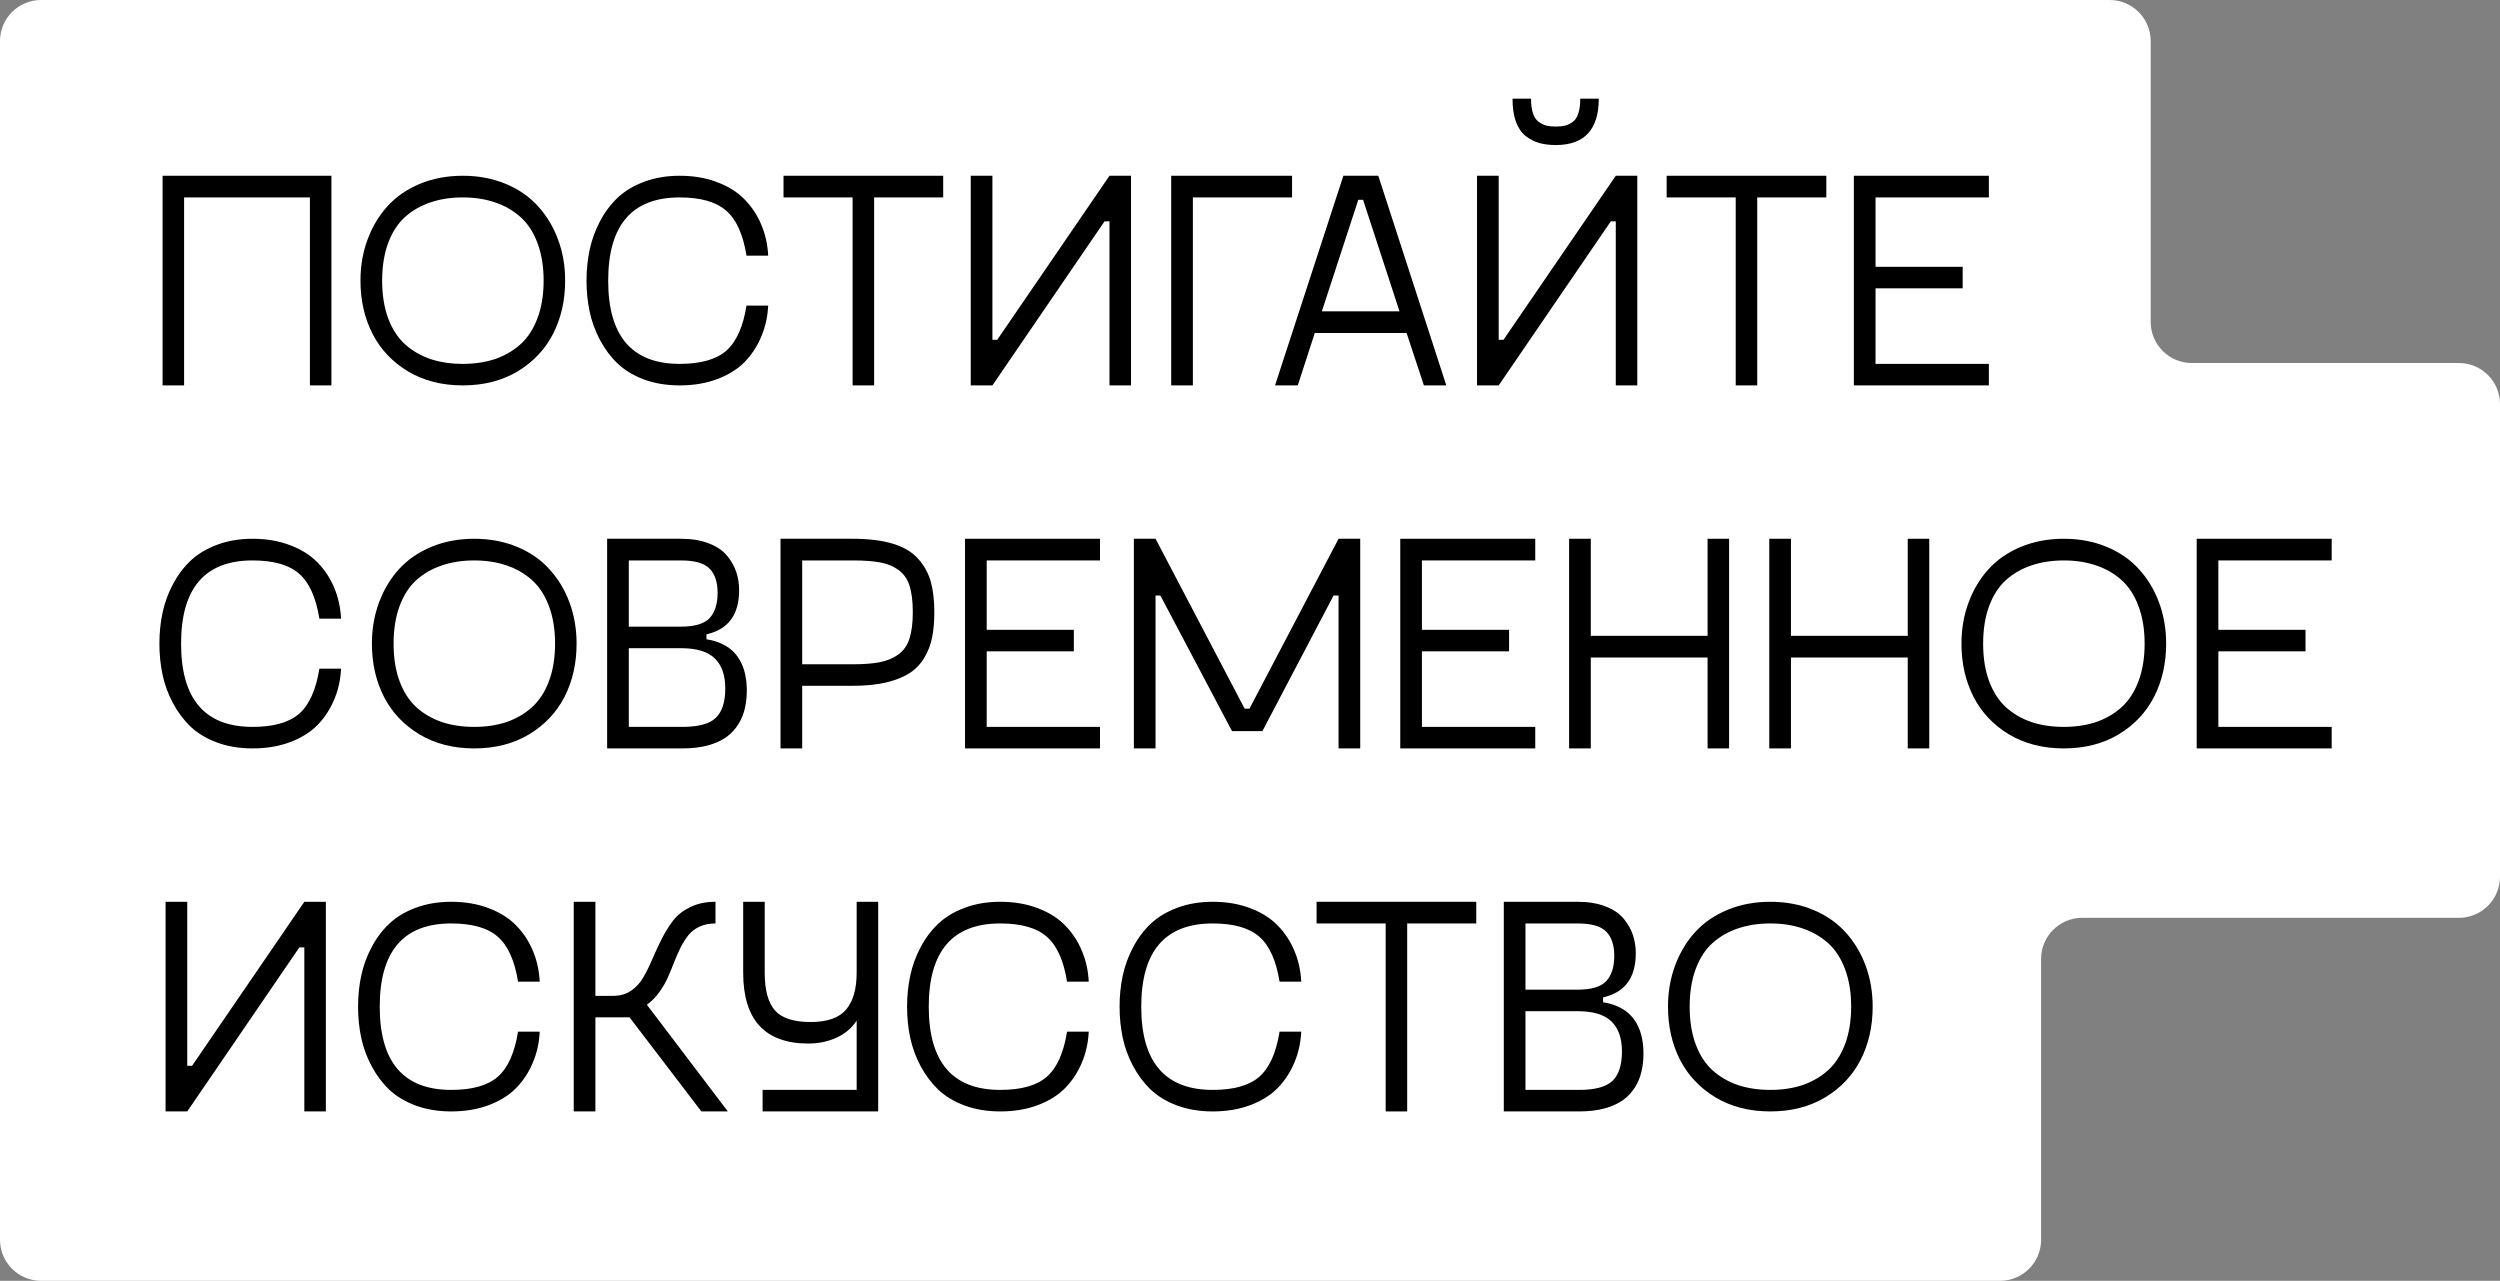 <svg width="365" height="187" viewBox="0 0 365 187" fill="none" xmlns="http://www.w3.org/2000/svg">
<rect x="0" y="0" width="365" height="187" fill="#808080" stroke="none"/>
<path fill-rule="evenodd" clip-rule="evenodd" d="M0 6C0 2.686 2.686 0 6 0H308C311.314 0 314 2.686 314 6V47C314 50.314 316.686 53 320 53H359C362.314 53 365 55.686 365 59V128C365 131.314 362.314 134 359 134H304C300.686 134 298 136.686 298 140V181C298 184.314 295.314 187 292 187H6C2.686 187 0 184.314 0 181V6Z" fill="white"/>
<path d="M266.467 160.224C264.182 161.586 261.516 162.268 258.469 162.268C255.422 162.268 252.756 161.586 250.471 160.224C248.186 158.847 246.457 157.016 245.285 154.731C244.113 152.431 243.527 149.846 243.527 146.975C243.527 144.836 243.872 142.836 244.56 140.976C245.249 139.116 246.215 137.497 247.46 136.12C248.72 134.729 250.295 133.637 252.185 132.846C254.089 132.055 256.184 131.66 258.469 131.66C260.754 131.66 262.841 132.055 264.731 132.846C266.635 133.637 268.21 134.729 269.455 136.12C270.715 137.497 271.689 139.116 272.377 140.976C273.066 142.836 273.41 144.836 273.41 146.975C273.41 149.846 272.824 152.431 271.652 154.731C270.48 157.016 268.752 158.847 266.467 160.224ZM253.745 158.422C255.166 158.891 256.74 159.125 258.469 159.125C260.197 159.125 261.765 158.891 263.171 158.422C264.577 157.939 265.815 157.221 266.884 156.269C267.954 155.302 268.781 154.035 269.367 152.468C269.968 150.886 270.268 149.055 270.268 146.975C270.268 144.895 269.968 143.063 269.367 141.481C268.781 139.899 267.954 138.632 266.884 137.68C265.815 136.728 264.577 136.018 263.171 135.549C261.765 135.065 260.197 134.824 258.469 134.824C256.74 134.824 255.166 135.065 253.745 135.549C252.338 136.018 251.101 136.728 250.031 137.68C248.977 138.632 248.156 139.899 247.57 141.481C246.984 143.063 246.691 144.895 246.691 146.975C246.691 149.055 246.984 150.886 247.57 152.468C248.156 154.035 248.977 155.302 250.031 156.269C251.101 157.221 252.338 157.939 253.745 158.422Z" fill="black"/>
<path d="M234.057 146.337C234.951 146.469 235.742 146.711 236.43 147.062C237.119 147.399 237.683 147.81 238.122 148.293C238.562 148.762 238.92 149.304 239.199 149.919C239.477 150.534 239.667 151.157 239.77 151.787C239.887 152.417 239.946 153.09 239.946 153.808C239.946 154.746 239.851 155.617 239.66 156.423C239.484 157.229 239.169 157.998 238.715 158.73C238.261 159.462 237.683 160.085 236.979 160.598C236.276 161.11 235.375 161.521 234.277 161.828C233.193 162.121 231.948 162.268 230.542 162.268H219.555V131.66H230.322C231.904 131.66 233.266 131.887 234.409 132.341C235.566 132.78 236.452 133.381 237.067 134.143C237.683 134.89 238.129 135.681 238.408 136.516C238.686 137.351 238.825 138.237 238.825 139.174C238.825 142.749 237.236 144.895 234.057 145.612V146.337ZM222.719 134.824V144.492H230.322C232.343 144.492 233.742 144.074 234.519 143.239C235.295 142.39 235.683 141.159 235.683 139.548C235.683 137.995 235.295 136.823 234.519 136.032C233.757 135.227 232.358 134.824 230.322 134.824H222.719ZM230.542 159.125C232.856 159.125 234.475 158.693 235.397 157.829C236.335 156.95 236.804 155.507 236.804 153.5C236.804 151.567 236.291 150.109 235.266 149.128C234.255 148.132 232.607 147.634 230.322 147.634H222.719V159.125H230.542Z" fill="black"/>
<path d="M215.534 131.66V134.824H205.449V162.268H202.307V134.824H192.221V131.66H215.534Z" fill="black"/>
<path d="M163.92 151.523C163.613 150.073 163.459 148.557 163.459 146.975C163.459 145.393 163.613 143.884 163.92 142.448C164.228 140.998 164.733 139.614 165.437 138.295C166.14 136.962 167.004 135.812 168.029 134.846C169.055 133.879 170.336 133.11 171.875 132.539C173.427 131.953 175.156 131.66 177.06 131.66C179.096 131.66 180.927 131.975 182.553 132.604C184.194 133.22 185.534 134.069 186.574 135.153C187.614 136.223 188.42 137.453 188.991 138.845C189.577 140.236 189.907 141.73 189.98 143.327H186.816C186.318 140.222 185.329 138.032 183.85 136.757C182.385 135.468 180.122 134.824 177.06 134.824C170.102 134.824 166.623 138.874 166.623 146.975C166.623 155.075 170.102 159.125 177.06 159.125C180.122 159.125 182.385 158.488 183.85 157.214C185.329 155.925 186.318 153.728 186.816 150.622H189.98C189.907 152.219 189.577 153.713 188.991 155.104C188.42 156.496 187.614 157.734 186.574 158.818C185.534 159.887 184.194 160.729 182.553 161.345C180.927 161.96 179.096 162.268 177.06 162.268C175.156 162.268 173.427 161.982 171.875 161.411C170.336 160.839 169.055 160.07 168.029 159.104C167.004 158.122 166.14 156.972 165.437 155.654C164.733 154.335 164.228 152.958 163.92 151.523Z" fill="black"/>
<path d="M132.895 151.523C132.587 150.073 132.434 148.557 132.434 146.975C132.434 145.393 132.587 143.884 132.895 142.448C133.203 140.998 133.708 139.614 134.411 138.295C135.114 136.962 135.979 135.812 137.004 134.846C138.029 133.879 139.311 133.11 140.849 132.539C142.402 131.953 144.13 131.66 146.035 131.66C148.071 131.66 149.902 131.975 151.528 132.604C153.168 133.22 154.509 134.069 155.549 135.153C156.589 136.223 157.395 137.453 157.966 138.845C158.552 140.236 158.881 141.73 158.955 143.327H155.791C155.292 140.222 154.304 138.032 152.824 136.757C151.359 135.468 149.096 134.824 146.035 134.824C139.077 134.824 135.598 138.874 135.598 146.975C135.598 155.075 139.077 159.125 146.035 159.125C149.096 159.125 151.359 158.488 152.824 157.214C154.304 155.925 155.292 153.728 155.791 150.622H158.955C158.881 152.219 158.552 153.713 157.966 155.104C157.395 156.496 156.589 157.734 155.549 158.818C154.509 159.887 153.168 160.729 151.528 161.345C149.902 161.96 148.071 162.268 146.035 162.268C144.13 162.268 142.402 161.982 140.849 161.411C139.311 160.839 138.029 160.07 137.004 159.104C135.979 158.122 135.114 156.972 134.411 155.654C133.708 154.335 133.203 152.958 132.895 151.523Z" fill="black"/>
<path d="M125.073 131.66H128.215V162.268H111.34V159.125H125.073V148.996C124.414 150.051 123.447 150.878 122.172 151.479C120.913 152.065 119.536 152.358 118.042 152.358C111.684 152.358 108.505 148.908 108.505 142.009V131.66H111.647V142.009C111.647 144.543 112.146 146.381 113.142 147.524C114.138 148.652 115.874 149.216 118.349 149.216C120.781 149.216 122.509 148.608 123.535 147.392C124.56 146.176 125.073 144.382 125.073 142.009V131.66Z" fill="black"/>
<path d="M102.397 162.268L91.916 148.535H86.928V162.268H83.764V131.66H86.928V145.393H89.543C90.539 145.393 91.403 145.144 92.136 144.646C92.883 144.133 93.483 143.474 93.938 142.668C94.406 141.862 94.846 140.969 95.256 139.987C95.681 139.006 96.135 138.032 96.618 137.065C97.116 136.083 97.673 135.19 98.288 134.384C98.918 133.579 99.753 132.927 100.793 132.429C101.848 131.916 103.071 131.66 104.462 131.66V134.824C103.583 134.824 102.807 134.978 102.133 135.285C101.474 135.593 100.925 136.018 100.485 136.56C100.061 137.102 99.68 137.709 99.343 138.383C99.02 139.042 98.706 139.76 98.398 140.537C98.105 141.313 97.797 142.06 97.475 142.778C97.153 143.496 96.728 144.213 96.201 144.931C95.688 145.634 95.102 146.22 94.443 146.689L106.264 162.268H102.397Z" fill="black"/>
<path d="M52.739 151.523C52.431 150.073 52.277 148.557 52.277 146.975C52.277 145.393 52.431 143.884 52.739 142.448C53.046 140.998 53.552 139.614 54.255 138.295C54.958 136.962 55.822 135.812 56.848 134.846C57.873 133.879 59.155 133.11 60.693 132.539C62.246 131.953 63.974 131.66 65.878 131.66C67.915 131.66 69.746 131.975 71.372 132.604C73.012 133.22 74.353 134.069 75.393 135.153C76.433 136.223 77.238 137.453 77.81 138.845C78.395 140.236 78.725 141.73 78.798 143.327H75.634C75.136 140.222 74.147 138.032 72.668 136.757C71.203 135.468 68.94 134.824 65.878 134.824C58.92 134.824 55.441 138.874 55.441 146.975C55.441 155.075 58.92 159.125 65.878 159.125C68.94 159.125 71.203 158.488 72.668 157.214C74.147 155.925 75.136 153.728 75.634 150.622H78.798C78.725 152.219 78.395 153.713 77.81 155.104C77.238 156.496 76.433 157.734 75.393 158.818C74.353 159.887 73.012 160.729 71.372 161.345C69.746 161.96 67.915 162.268 65.878 162.268C63.974 162.268 62.246 161.982 60.693 161.411C59.155 160.839 57.873 160.07 56.848 159.104C55.822 158.122 54.958 156.972 54.255 155.654C53.552 154.335 53.046 152.958 52.739 151.523Z" fill="black"/>
<path d="M44.433 131.66H47.575V162.268H44.433V138.317H43.708L27.338 162.268H24.174V131.66H27.338V155.61H28.041L44.433 131.66Z" fill="black"/>
<path d="M340.427 81.824H323.881V91.953H336.604V95.095H323.881V106.125H340.427V109.268H320.717V78.66H340.427V81.824Z" fill="black"/>
<path d="M309.313 107.224C307.028 108.586 304.362 109.268 301.315 109.268C298.269 109.268 295.603 108.586 293.317 107.224C291.032 105.847 289.304 104.016 288.132 101.731C286.96 99.431 286.374 96.846 286.374 93.975C286.374 91.836 286.718 89.836 287.407 87.976C288.095 86.116 289.062 84.497 290.307 83.12C291.567 81.728 293.142 80.637 295.031 79.846C296.936 79.055 299.03 78.66 301.315 78.66C303.601 78.66 305.688 79.055 307.578 79.846C309.482 80.637 311.057 81.728 312.302 83.12C313.562 84.497 314.536 86.116 315.224 87.976C315.913 89.836 316.257 91.836 316.257 93.975C316.257 96.846 315.671 99.431 314.499 101.731C313.327 104.016 311.599 105.847 309.313 107.224ZM296.591 105.422C298.012 105.891 299.587 106.125 301.315 106.125C303.044 106.125 304.611 105.891 306.018 105.422C307.424 104.939 308.662 104.221 309.731 103.269C310.8 102.302 311.628 101.035 312.214 99.468C312.814 97.886 313.115 96.055 313.115 93.975C313.115 91.894 312.814 90.064 312.214 88.481C311.628 86.899 310.8 85.632 309.731 84.68C308.662 83.728 307.424 83.018 306.018 82.549C304.611 82.065 303.044 81.824 301.315 81.824C299.587 81.824 298.012 82.065 296.591 82.549C295.185 83.018 293.947 83.728 292.878 84.68C291.823 85.632 291.003 86.899 290.417 88.481C289.831 90.064 289.538 91.894 289.538 93.975C289.538 96.055 289.831 97.886 290.417 99.468C291.003 101.035 291.823 102.302 292.878 103.269C293.947 104.221 295.185 104.939 296.591 105.422Z" fill="black"/>
<path d="M278.53 78.66H281.672V109.268H278.53V95.996H261.479V109.268H258.315V78.66H261.479V92.832H278.53V78.66Z" fill="black"/>
<path d="M249.306 78.66H252.448V109.268H249.306V95.996H232.255V109.268H229.091V78.66H232.255V92.832H249.306V78.66Z" fill="black"/>
<path d="M224.147 81.824H207.602V91.953H220.324V95.095H207.602V106.125H224.147V109.268H204.438V78.66H224.147V81.824Z" fill="black"/>
<path d="M195.429 78.66H198.593V109.268H195.429V86.943H194.704L184.311 106.741H179.873L169.414 86.943H168.71V109.268H165.546V78.66H168.71L181.718 103.467H182.421L195.429 78.66Z" fill="black"/>
<path d="M160.603 81.824H144.057V91.953H156.779V95.095H144.057V106.125H160.603V109.268H140.893V78.66H160.603V81.824Z" fill="black"/>
<path d="M124.501 78.66C126.86 78.66 128.837 78.909 130.434 79.407C132.031 79.905 133.254 80.652 134.104 81.648C134.968 82.629 135.568 83.735 135.905 84.966C136.242 86.182 136.411 87.654 136.411 89.382C136.411 90.745 136.308 91.946 136.103 92.986C135.913 94.026 135.546 95.007 135.004 95.93C134.477 96.853 133.774 97.615 132.895 98.215C132.016 98.801 130.874 99.27 129.467 99.622C128.061 99.959 126.406 100.127 124.501 100.127H117.119V109.268H113.955V78.66H124.501ZM124.501 96.985C126.127 96.985 127.453 96.882 128.479 96.677C129.504 96.472 130.397 96.099 131.159 95.557C131.921 95 132.463 94.224 132.785 93.228C133.107 92.231 133.269 90.95 133.269 89.382C133.269 87.786 133.107 86.489 132.785 85.493C132.463 84.497 131.914 83.728 131.137 83.186C130.375 82.644 129.489 82.285 128.479 82.109C127.468 81.919 126.142 81.824 124.501 81.824H117.119V96.985H124.501Z" fill="black"/>
<path d="M103.144 93.337C104.038 93.469 104.829 93.711 105.517 94.062C106.206 94.399 106.77 94.81 107.209 95.293C107.648 95.762 108.007 96.304 108.286 96.919C108.564 97.534 108.754 98.157 108.857 98.787C108.974 99.416 109.033 100.09 109.033 100.808C109.033 101.746 108.938 102.617 108.747 103.423C108.571 104.229 108.256 104.998 107.802 105.73C107.348 106.462 106.77 107.085 106.066 107.598C105.363 108.11 104.462 108.521 103.364 108.828C102.28 109.121 101.035 109.268 99.628 109.268H88.642V78.66H99.409C100.991 78.66 102.353 78.887 103.496 79.341C104.653 79.78 105.539 80.381 106.154 81.143C106.77 81.89 107.216 82.681 107.495 83.516C107.773 84.351 107.912 85.237 107.912 86.174C107.912 89.749 106.323 91.894 103.144 92.612V93.337ZM91.806 81.824V91.492H99.409C101.43 91.492 102.829 91.074 103.605 90.239C104.382 89.39 104.77 88.159 104.77 86.548C104.77 84.995 104.382 83.823 103.605 83.032C102.844 82.227 101.445 81.824 99.409 81.824H91.806ZM99.628 106.125C101.943 106.125 103.562 105.693 104.484 104.829C105.422 103.95 105.891 102.507 105.891 100.5C105.891 98.567 105.378 97.109 104.353 96.128C103.342 95.132 101.694 94.634 99.409 94.634H91.806V106.125H99.628Z" fill="black"/>
<path d="M77.238 107.224C74.953 108.586 72.287 109.268 69.24 109.268C66.193 109.268 63.527 108.586 61.242 107.224C58.957 105.847 57.228 104.016 56.057 101.731C54.885 99.431 54.299 96.846 54.299 93.975C54.299 91.836 54.643 89.836 55.331 87.976C56.02 86.116 56.987 84.497 58.232 83.12C59.492 81.728 61.066 80.637 62.956 79.846C64.86 79.055 66.955 78.66 69.24 78.66C71.525 78.66 73.613 79.055 75.502 79.846C77.407 80.637 78.981 81.728 80.227 83.12C81.486 84.497 82.46 86.116 83.149 87.976C83.837 89.836 84.182 91.836 84.182 93.975C84.182 96.846 83.596 99.431 82.424 101.731C81.252 104.016 79.523 105.847 77.238 107.224ZM64.516 105.422C65.937 105.891 67.512 106.125 69.24 106.125C70.969 106.125 72.536 105.891 73.942 105.422C75.349 104.939 76.586 104.221 77.656 103.269C78.725 102.302 79.553 101.035 80.139 99.468C80.739 97.886 81.04 96.055 81.04 93.975C81.04 91.894 80.739 90.064 80.139 88.481C79.553 86.899 78.725 85.632 77.656 84.68C76.586 83.728 75.349 83.018 73.942 82.549C72.536 82.065 70.969 81.824 69.24 81.824C67.512 81.824 65.937 82.065 64.516 82.549C63.11 83.018 61.872 83.728 60.803 84.68C59.748 85.632 58.928 86.899 58.342 88.481C57.756 90.064 57.463 91.894 57.463 93.975C57.463 96.055 57.756 97.886 58.342 99.468C58.928 101.035 59.748 102.302 60.803 103.269C61.872 104.221 63.11 104.939 64.516 105.422Z" fill="black"/>
<path d="M23.735 98.523C23.427 97.073 23.273 95.557 23.273 93.975C23.273 92.393 23.427 90.884 23.735 89.448C24.043 87.998 24.548 86.614 25.251 85.295C25.954 83.962 26.818 82.812 27.844 81.846C28.869 80.879 30.151 80.11 31.689 79.539C33.242 78.953 34.97 78.66 36.874 78.66C38.911 78.66 40.742 78.975 42.368 79.605C44.008 80.22 45.349 81.069 46.389 82.153C47.429 83.223 48.234 84.453 48.806 85.845C49.392 87.236 49.721 88.731 49.794 90.327H46.63C46.132 87.222 45.144 85.032 43.664 83.757C42.199 82.468 39.936 81.824 36.874 81.824C29.916 81.824 26.438 85.874 26.438 93.975C26.438 102.075 29.916 106.125 36.874 106.125C39.936 106.125 42.199 105.488 43.664 104.214C45.144 102.925 46.132 100.728 46.63 97.622H49.794C49.721 99.219 49.392 100.713 48.806 102.104C48.234 103.496 47.429 104.734 46.389 105.818C45.349 106.887 44.008 107.729 42.368 108.345C40.742 108.96 38.911 109.268 36.874 109.268C34.97 109.268 33.242 108.982 31.689 108.411C30.151 107.839 28.869 107.07 27.844 106.104C26.818 105.122 25.954 103.972 25.251 102.654C24.548 101.335 24.043 99.959 23.735 98.523Z" fill="black"/>
<path d="M290.373 28.824H273.828V38.953H286.55V42.095H273.828V53.126H290.373V56.268H270.664V25.66H290.373V28.824Z" fill="black"/>
<path d="M266.643 25.66V28.824H256.557V56.268H253.415V28.824H243.33V25.66H266.643Z" fill="black"/>
<path d="M227.136 21.177C226.228 21.177 225.415 21.075 224.697 20.87C223.994 20.665 223.334 20.32 222.719 19.837C222.119 19.354 221.65 18.658 221.313 17.75C220.991 16.827 220.83 15.713 220.83 14.41H223.532C223.532 15.274 223.627 15.992 223.818 16.563C224.008 17.12 224.287 17.53 224.653 17.794C225.019 18.057 225.393 18.24 225.773 18.343C226.154 18.431 226.608 18.475 227.136 18.475C227.678 18.475 228.132 18.431 228.498 18.343C228.879 18.24 229.252 18.057 229.619 17.794C229.985 17.53 230.256 17.12 230.432 16.563C230.622 15.992 230.717 15.274 230.717 14.41H233.42C233.42 18.921 231.325 21.177 227.136 21.177ZM235.903 25.66H239.045V56.268H235.903V32.317H235.178L218.808 56.268H215.644V25.66H218.808V49.61H219.511L235.903 25.66Z" fill="black"/>
<path d="M207.888 56.268L205.361 48.621H191.958L189.475 56.268H186.157L196.132 25.66H201.23L211.162 56.268H207.888ZM192.99 45.457H204.328L199.011 29.175H198.308L192.99 45.457Z" fill="black"/>
<path d="M188.64 25.66V28.824H174.16V56.268H170.996V25.66H188.64Z" fill="black"/>
<path d="M161.987 25.66H165.129V56.268H161.987V32.317H161.262L144.892 56.268H141.728V25.66H144.892V49.61H145.595L161.987 25.66Z" fill="black"/>
<path d="M137.707 25.66V28.824H127.622V56.268H124.479V28.824H114.394V25.66H137.707Z" fill="black"/>
<path d="M86.093 45.523C85.786 44.073 85.632 42.557 85.632 40.975C85.632 39.393 85.786 37.884 86.093 36.448C86.401 34.998 86.906 33.614 87.609 32.295C88.312 30.962 89.177 29.812 90.202 28.846C91.228 27.879 92.509 27.11 94.047 26.539C95.6 25.953 97.329 25.66 99.233 25.66C101.269 25.66 103.1 25.975 104.726 26.605C106.367 27.22 107.707 28.069 108.747 29.153C109.787 30.223 110.593 31.453 111.164 32.845C111.75 34.236 112.08 35.73 112.153 37.327H108.989C108.491 34.222 107.502 32.032 106.022 30.757C104.558 29.468 102.294 28.824 99.233 28.824C92.275 28.824 88.796 32.874 88.796 40.975C88.796 49.075 92.275 53.126 99.233 53.126C102.294 53.126 104.558 52.488 106.022 51.214C107.502 49.925 108.491 47.727 108.989 44.622H112.153C112.08 46.219 111.75 47.713 111.164 49.105C110.593 50.496 109.787 51.734 108.747 52.818C107.707 53.887 106.367 54.73 104.726 55.345C103.1 55.96 101.269 56.268 99.233 56.268C97.329 56.268 95.6 55.982 94.047 55.411C92.509 54.839 91.228 54.07 90.202 53.103C89.177 52.122 88.312 50.972 87.609 49.654C86.906 48.335 86.401 46.959 86.093 45.523Z" fill="black"/>
<path d="M75.568 54.224C73.283 55.586 70.617 56.268 67.57 56.268C64.523 56.268 61.857 55.586 59.572 54.224C57.287 52.847 55.559 51.016 54.387 48.731C53.215 46.431 52.629 43.846 52.629 40.975C52.629 38.836 52.973 36.836 53.662 34.976C54.35 33.116 55.317 31.497 56.562 30.12C57.822 28.729 59.397 27.637 61.286 26.846C63.19 26.055 65.285 25.66 67.57 25.66C69.856 25.66 71.943 26.055 73.832 26.846C75.737 27.637 77.311 28.729 78.557 30.12C79.816 31.497 80.79 33.116 81.479 34.976C82.168 36.836 82.512 38.836 82.512 40.975C82.512 43.846 81.926 46.431 80.754 48.731C79.582 51.016 77.853 52.847 75.568 54.224ZM62.846 52.422C64.267 52.891 65.842 53.126 67.57 53.126C69.299 53.126 70.866 52.891 72.272 52.422C73.679 51.939 74.916 51.221 75.986 50.269C77.055 49.302 77.883 48.035 78.469 46.468C79.069 44.886 79.37 43.055 79.37 40.975C79.37 38.895 79.069 37.063 78.469 35.481C77.883 33.899 77.055 32.632 75.986 31.68C74.916 30.728 73.679 30.018 72.272 29.549C70.866 29.065 69.299 28.824 67.57 28.824C65.842 28.824 64.267 29.065 62.846 29.549C61.44 30.018 60.202 30.728 59.133 31.68C58.078 32.632 57.258 33.899 56.672 35.481C56.086 37.063 55.793 38.895 55.793 40.975C55.793 43.055 56.086 44.886 56.672 46.468C57.258 48.035 58.078 49.302 59.133 50.269C60.202 51.221 61.44 51.939 62.846 52.422Z" fill="black"/>
<path d="M48.388 25.66V56.268H45.246V28.824H26.877V56.268H23.735V25.66H48.388Z" fill="black"/>
</svg>
